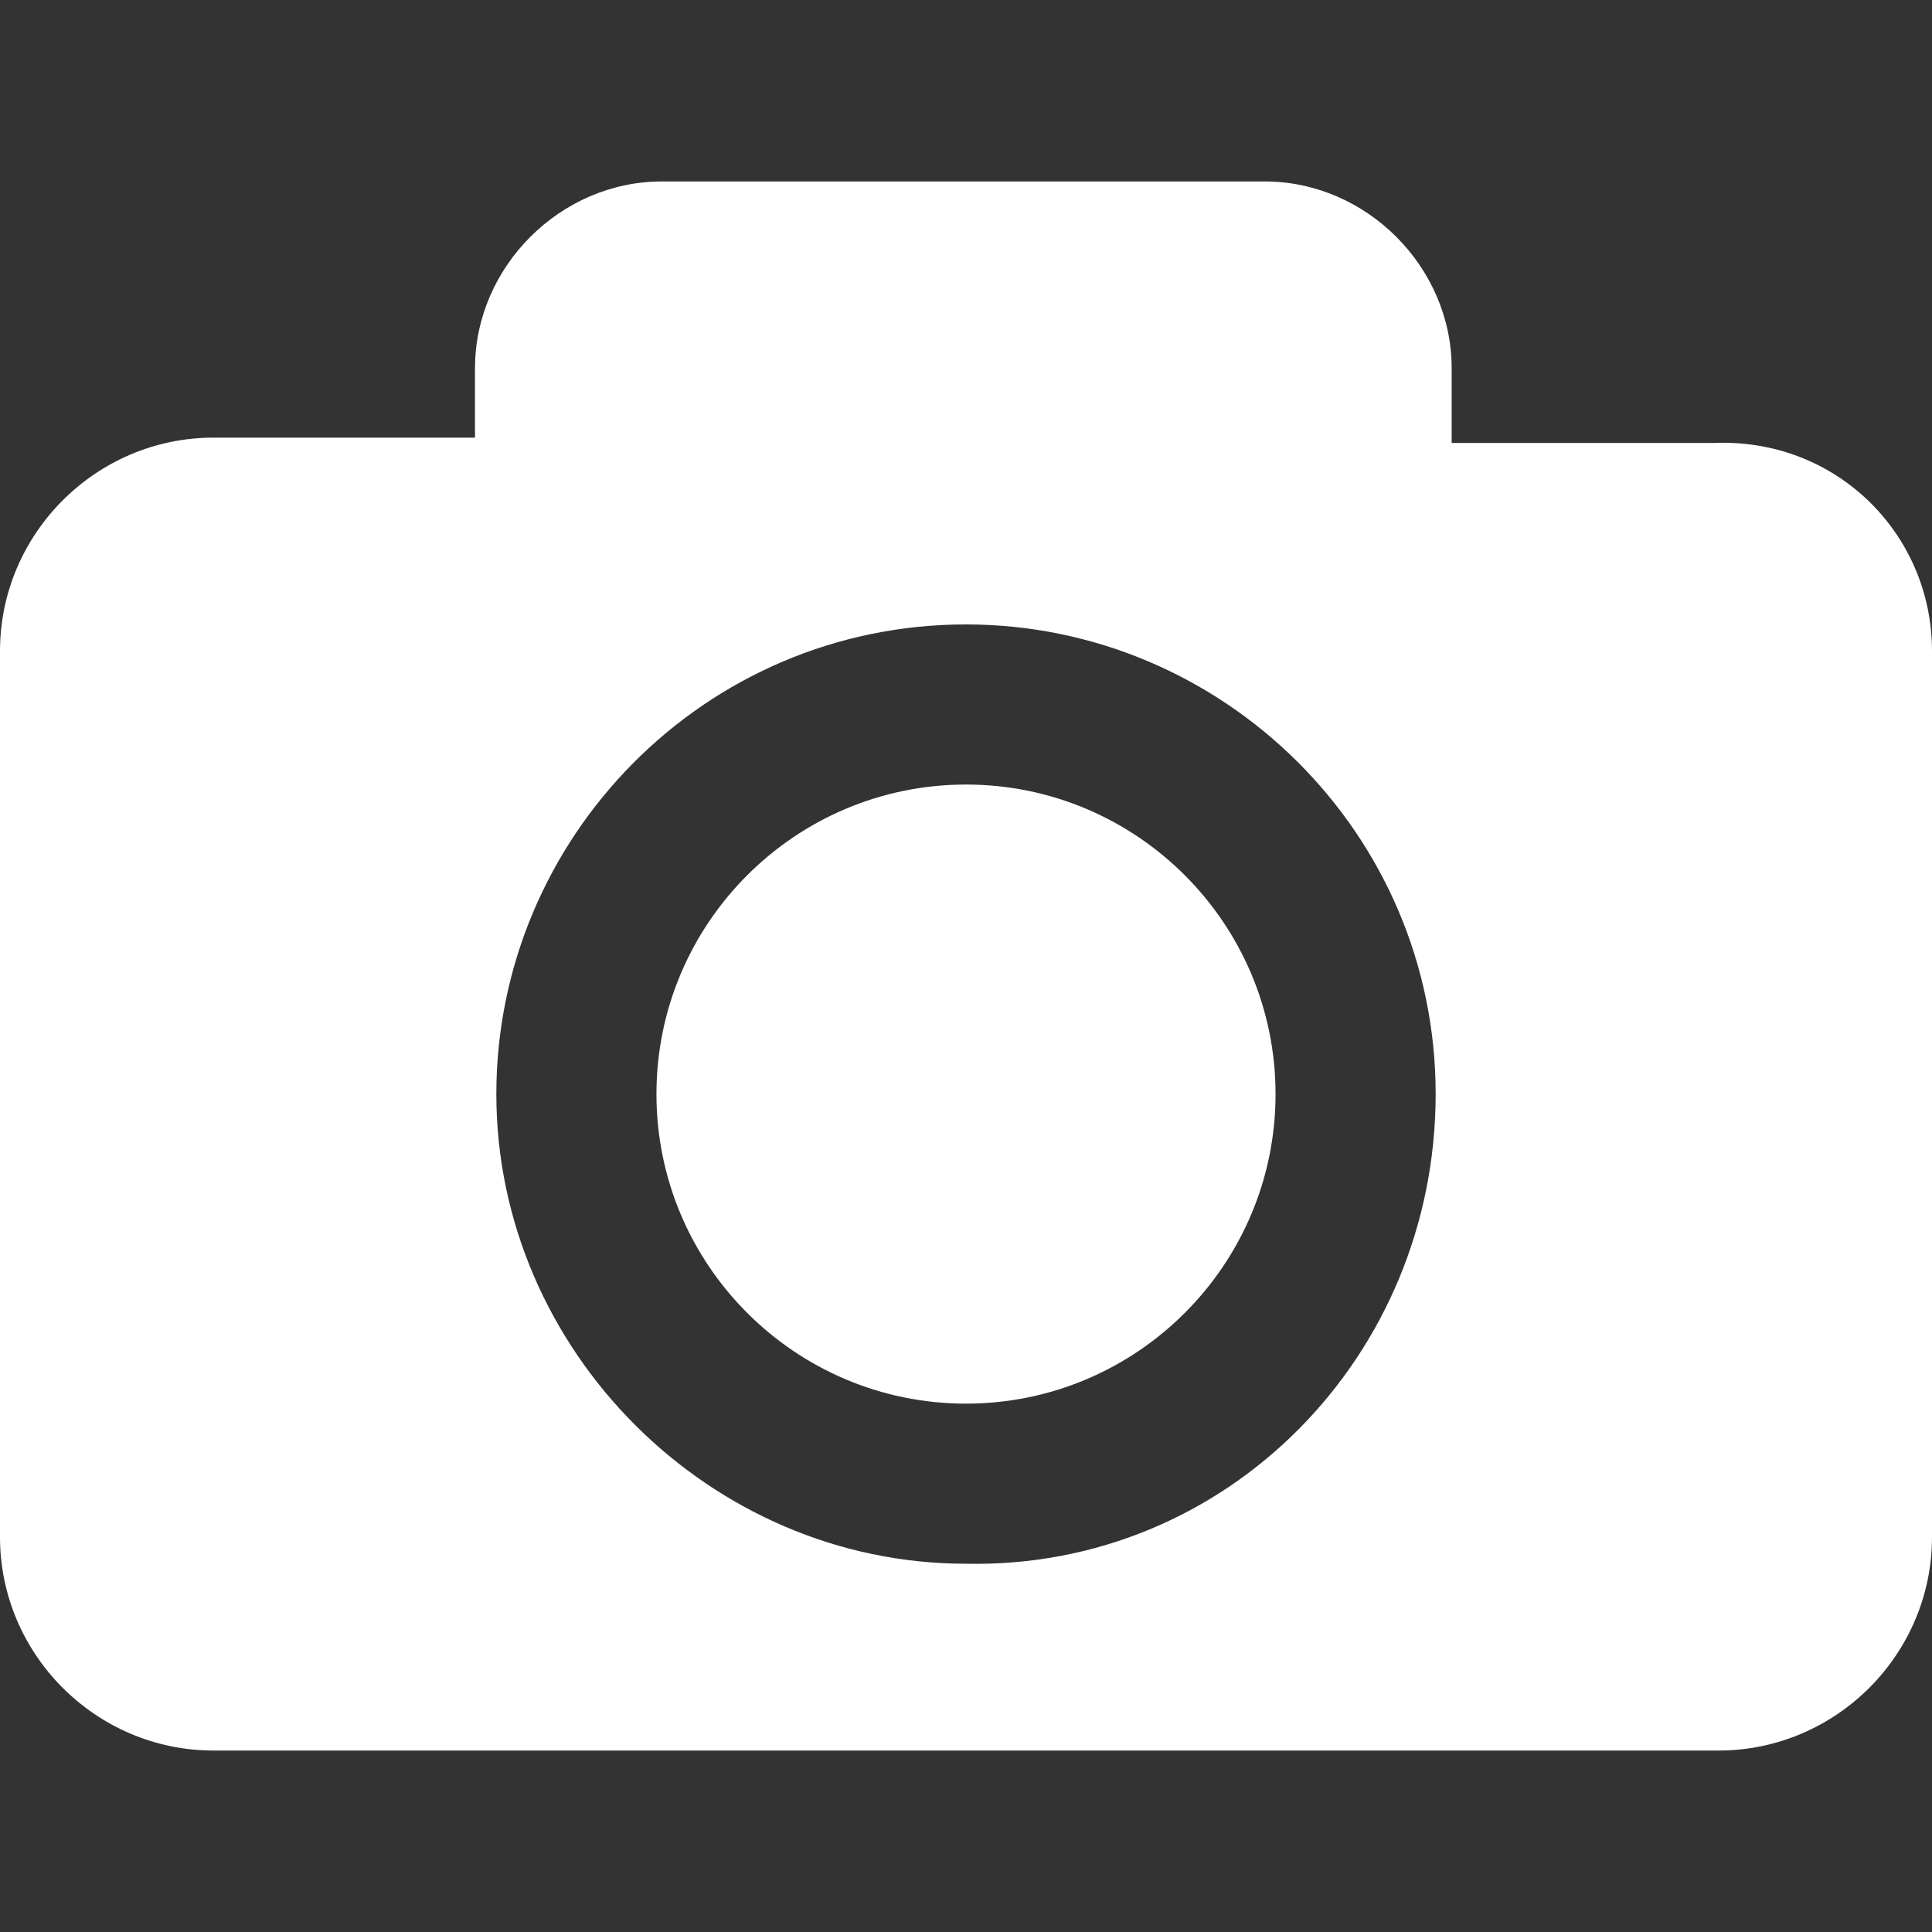 <?xml version="1.0" encoding="utf-8"?>
<!-- Generator: Adobe Illustrator 25.3.1, SVG Export Plug-In . SVG Version: 6.00 Build 0)  -->
<svg version="1.1" id="Capa_1" xmlns="http://www.w3.org/2000/svg" xmlns:xlink="http://www.w3.org/1999/xlink" x="0px" y="0px"
	 viewBox="0 0 36.2 36.2" style="enable-background:new 0 0 36.2 36.2;" xml:space="preserve">
<rect x="0" y="0" width="36.2" height="36.2" fill="#333333" stroke="none"/>
<style type="text/css">
	.st0{fill:#FFFFFF;}
</style>
<g>
	<path class="st0" d="M23.9,20.5c0,3.2-2.6,5.8-5.8,5.8s-5.8-2.6-5.8-5.8s2.6-5.8,5.8-5.8S23.9,17.3,23.9,20.5z M36.2,12.2v16.6
		c0,2.2-1.8,4-4,4H4c-2.2,0-4-1.8-4-4V12.2c0-2.2,1.8-4,4-4h4.9V6.9c0-1.9,1.6-3.5,3.5-3.5h11.3c1.9,0,3.5,1.6,3.5,3.5v1.4h4.9
		C34.4,8.2,36.2,10,36.2,12.2z M26.9,20.5c0-4.9-4-8.8-8.8-8.8c-4.9,0-8.8,4-8.8,8.8s4,8.8,8.8,8.8C23,29.4,26.9,25.4,26.9,20.5z"/>
</g>
</svg>
